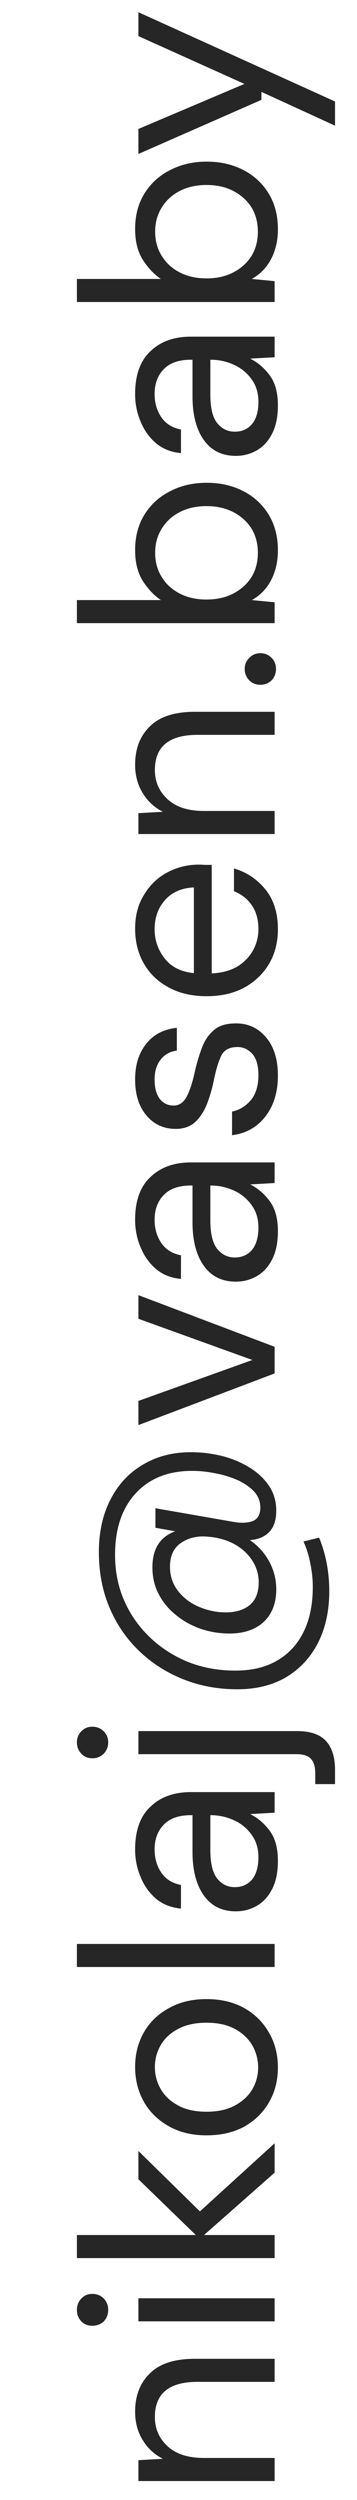 <svg width="26" height="182" viewBox="0 0 26 182" fill="none" xmlns="http://www.w3.org/2000/svg">
<path d="M20 180.62H10.08V179.1L11.86 179C11.233 178.68 10.74 178.22 10.38 177.62C10.02 177.02 9.84 176.34 9.84 175.58C9.84 174.407 10.2 173.473 10.92 172.78C11.627 172.073 12.72 171.72 14.2 171.72H20V173.4H14.38C12.313 173.4 11.28 174.253 11.28 175.96C11.28 176.813 11.593 177.527 12.22 178.1C12.833 178.66 13.713 178.94 14.86 178.94H20V180.62ZM7.88 168.155C7.88 168.488 7.773 168.768 7.56 168.995C7.333 169.208 7.053 169.315 6.72 169.315C6.4 169.315 6.133 169.208 5.92 168.995C5.707 168.768 5.6 168.488 5.6 168.155C5.6 167.835 5.707 167.561 5.92 167.335C6.133 167.108 6.4 166.995 6.72 166.995C7.053 166.995 7.333 167.108 7.56 167.335C7.773 167.561 7.88 167.835 7.88 168.155ZM20 168.995H10.08L10.08 167.315H20V168.995ZM20 164.39H5.6V162.71H14.26L10.08 158.65V156.59L14.56 160.99L20 156.03V158.17L14.86 162.71H20V164.39ZM20.24 150.514C20.24 151.447 20.027 152.287 19.6 153.034C19.173 153.781 18.573 154.374 17.8 154.814C17.013 155.241 16.093 155.454 15.04 155.454C13.987 155.454 13.073 155.234 12.3 154.794C11.513 154.354 10.907 153.761 10.48 153.014C10.053 152.254 9.84 151.407 9.84 150.474C9.84 149.541 10.053 148.701 10.48 147.954C10.907 147.207 11.513 146.621 12.3 146.194C13.073 145.754 13.987 145.534 15.04 145.534C16.093 145.534 17.013 145.754 17.8 146.194C18.573 146.634 19.173 147.234 19.6 147.994C20.027 148.741 20.24 149.581 20.24 150.514ZM18.8 150.514C18.8 149.941 18.66 149.407 18.38 148.914C18.1 148.421 17.68 148.021 17.12 147.714C16.56 147.407 15.867 147.254 15.04 147.254C14.213 147.254 13.52 147.407 12.96 147.714C12.4 148.007 11.98 148.401 11.7 148.894C11.42 149.387 11.28 149.914 11.28 150.474C11.28 151.047 11.42 151.581 11.7 152.074C11.98 152.567 12.4 152.967 12.96 153.274C13.52 153.581 14.213 153.734 15.04 153.734C15.867 153.734 16.56 153.581 17.12 153.274C17.68 152.967 18.1 152.574 18.38 152.094C18.66 151.601 18.8 151.074 18.8 150.514ZM20 143.198H5.6V141.518H20V143.198ZM20.24 135.465C20.24 136.291 20.1 136.978 19.82 137.525C19.54 138.071 19.167 138.478 18.7 138.745C18.233 139.011 17.727 139.145 17.18 139.145C16.167 139.145 15.387 138.758 14.84 137.985C14.293 137.211 14.02 136.158 14.02 134.825V132.145H13.9C13.033 132.145 12.38 132.371 11.94 132.825C11.487 133.278 11.26 133.885 11.26 134.645C11.26 135.298 11.427 135.865 11.76 136.345C12.08 136.811 12.553 137.105 13.18 137.225L13.18 138.945C12.46 138.878 11.853 138.638 11.36 138.225C10.867 137.798 10.493 137.271 10.24 136.645C9.973 136.018 9.84 135.351 9.84 134.645C9.84 133.258 10.213 132.218 10.96 131.525C11.693 130.818 12.673 130.465 13.9 130.465H20V131.965L18.22 132.065C18.78 132.345 19.26 132.758 19.66 133.305C20.047 133.838 20.24 134.558 20.24 135.465ZM18.82 135.205C18.82 134.565 18.653 134.018 18.32 133.565C17.987 133.098 17.553 132.745 17.02 132.505C16.487 132.265 15.927 132.145 15.34 132.145H15.32V134.685C15.32 135.671 15.493 136.371 15.84 136.785C16.173 137.185 16.593 137.385 17.1 137.385C17.62 137.385 18.04 137.198 18.36 136.825C18.667 136.438 18.82 135.898 18.82 135.205ZM7.88 126.844C7.88 127.164 7.773 127.438 7.56 127.664C7.333 127.891 7.053 128.004 6.72 128.004C6.4 128.004 6.133 127.891 5.92 127.664C5.707 127.438 5.6 127.164 5.6 126.844C5.6 126.524 5.707 126.258 5.92 126.044C6.133 125.818 6.4 125.704 6.72 125.704C7.053 125.704 7.333 125.818 7.56 126.044C7.773 126.258 7.88 126.524 7.88 126.844ZM24.4 129.884H22.96V129.104C22.96 128.611 22.853 128.258 22.64 128.044C22.44 127.818 22.093 127.704 21.6 127.704H10.08V126.024H21.64C22.6 126.024 23.3 126.264 23.74 126.744C24.18 127.224 24.4 127.924 24.4 128.844V129.884ZM23.98 115.84C23.98 117.267 23.707 118.52 23.16 119.6C22.613 120.667 21.84 121.5 20.84 122.1C19.84 122.687 18.653 122.98 17.28 122.98C15.867 122.98 14.547 122.734 13.32 122.24C12.093 121.747 11.02 121.054 10.1 120.16C9.18 119.267 8.467 118.214 7.96 117C7.453 115.787 7.2 114.454 7.2 113C7.2 111.52 7.487 110.234 8.06 109.14C8.62 108.047 9.407 107.207 10.42 106.62C11.42 106.02 12.587 105.72 13.92 105.72C14.68 105.72 15.433 105.814 16.18 106C16.913 106.187 17.58 106.467 18.18 106.84C18.767 107.2 19.24 107.647 19.6 108.18C19.947 108.7 20.12 109.3 20.12 109.98C20.12 110.66 19.947 111.18 19.6 111.54C19.253 111.887 18.787 112.08 18.2 112.12C18.8 112.534 19.273 113.06 19.62 113.7C19.953 114.327 20.12 114.994 20.12 115.7C20.12 116.714 19.813 117.507 19.2 118.08C18.587 118.64 17.76 118.92 16.72 118.92C15.987 118.92 15.287 118.807 14.62 118.58C13.94 118.34 13.34 118.007 12.82 117.58C12.287 117.154 11.867 116.647 11.56 116.06C11.253 115.474 11.1 114.82 11.1 114.1C11.1 112.754 11.653 111.88 12.76 111.48L11.32 111.22V109.8L17.04 110.8C17.613 110.894 18.08 110.867 18.44 110.72C18.787 110.56 18.96 110.234 18.96 109.74C18.96 109.314 18.813 108.934 18.52 108.6C18.213 108.267 17.813 107.987 17.32 107.76C16.813 107.534 16.273 107.367 15.7 107.26C15.113 107.14 14.547 107.08 14 107.08C12.253 107.08 10.88 107.627 9.88 108.72C8.88 109.8 8.38 111.294 8.38 113.2C8.38 114.414 8.607 115.534 9.06 116.56C9.513 117.574 10.14 118.46 10.94 119.22C11.74 119.98 12.667 120.574 13.72 121C14.773 121.414 15.913 121.62 17.14 121.62C18.34 121.62 19.36 121.374 20.2 120.88C21.04 120.387 21.68 119.687 22.12 118.78C22.56 117.874 22.78 116.794 22.78 115.54C22.78 114.967 22.72 114.394 22.6 113.82C22.493 113.247 22.327 112.714 22.1 112.22L23.24 111.94C23.733 113.14 23.98 114.44 23.98 115.84ZM18.84 115.2C18.84 114.627 18.687 114.1 18.38 113.62C18.073 113.14 17.653 112.747 17.12 112.44C16.573 112.134 15.947 111.947 15.24 111.88C14.453 111.787 13.78 111.927 13.22 112.3C12.66 112.66 12.38 113.247 12.38 114.06C12.38 114.74 12.58 115.334 12.98 115.84C13.367 116.334 13.873 116.714 14.5 116.98C15.127 117.247 15.78 117.38 16.46 117.38C17.18 117.38 17.76 117.2 18.2 116.84C18.627 116.467 18.84 115.92 18.84 115.2ZM20 99.987L10.08 103.747V101.987L18.38 99.007L10.08 96.007V94.287L20 98.047V99.987ZM20.24 89.625C20.24 90.451 20.1 91.138 19.82 91.685C19.54 92.231 19.167 92.638 18.7 92.905C18.233 93.171 17.727 93.305 17.18 93.305C16.167 93.305 15.387 92.918 14.84 92.145C14.293 91.371 14.02 90.318 14.02 88.985V86.305H13.9C13.033 86.305 12.38 86.531 11.94 86.985C11.487 87.438 11.26 88.045 11.26 88.805C11.26 89.458 11.427 90.025 11.76 90.505C12.08 90.971 12.553 91.265 13.18 91.385V93.105C12.46 93.038 11.853 92.798 11.36 92.385C10.867 91.958 10.493 91.431 10.24 90.805C9.973 90.178 9.84 89.511 9.84 88.805C9.84 87.418 10.213 86.378 10.96 85.685C11.693 84.978 12.673 84.625 13.9 84.625H20V86.125L18.22 86.225C18.78 86.505 19.26 86.918 19.66 87.465C20.047 87.998 20.24 88.718 20.24 89.625ZM18.82 89.365C18.82 88.725 18.653 88.178 18.32 87.725C17.987 87.258 17.553 86.905 17.02 86.665C16.487 86.425 15.927 86.305 15.34 86.305H15.32V88.845C15.32 89.831 15.493 90.531 15.84 90.945C16.173 91.345 16.593 91.545 17.1 91.545C17.62 91.545 18.04 91.358 18.36 90.985C18.667 90.598 18.82 90.058 18.82 89.365ZM20.24 78.304C20.24 79.491 19.94 80.478 19.34 81.264C18.74 82.051 17.927 82.511 16.9 82.644V80.924C17.42 80.818 17.873 80.544 18.26 80.104C18.633 79.651 18.82 79.044 18.82 78.284C18.82 77.578 18.673 77.058 18.38 76.724C18.073 76.391 17.713 76.224 17.3 76.224C16.7 76.224 16.3 76.444 16.1 76.884C15.9 77.311 15.72 77.918 15.56 78.704C15.453 79.238 15.3 79.771 15.1 80.304C14.9 80.838 14.62 81.284 14.26 81.644C13.887 82.004 13.4 82.184 12.8 82.184C11.933 82.184 11.227 81.864 10.68 81.224C10.12 80.571 9.84 79.691 9.84 78.584C9.84 77.531 10.107 76.671 10.64 76.004C11.16 75.324 11.907 74.931 12.88 74.824V76.484C12.373 76.551 11.98 76.771 11.7 77.144C11.407 77.504 11.26 77.991 11.26 78.604C11.26 79.204 11.387 79.671 11.64 80.004C11.893 80.324 12.227 80.484 12.64 80.484C13.04 80.484 13.353 80.278 13.58 79.864C13.807 79.438 14 78.864 14.16 78.144C14.293 77.531 14.46 76.951 14.66 76.404C14.847 75.844 15.133 75.391 15.52 75.044C15.893 74.684 16.44 74.504 17.16 74.504C18.053 74.491 18.793 74.831 19.38 75.524C19.953 76.204 20.24 77.131 20.24 78.304ZM20.24 67.644C20.24 68.591 20.027 69.431 19.6 70.164C19.16 70.898 18.553 71.478 17.78 71.904C17.007 72.318 16.093 72.524 15.04 72.524C14 72.524 13.093 72.318 12.32 71.904C11.533 71.491 10.927 70.918 10.5 70.184C10.06 69.438 9.84 68.578 9.84 67.604C9.84 66.644 10.06 65.818 10.5 65.124C10.927 64.418 11.493 63.878 12.2 63.504C12.907 63.131 13.667 62.944 14.48 62.944C14.627 62.944 14.773 62.951 14.92 62.964C15.067 62.964 15.233 62.964 15.42 62.964V70.864C16.18 70.824 16.813 70.651 17.32 70.344C17.813 70.024 18.187 69.631 18.44 69.164C18.693 68.684 18.82 68.178 18.82 67.644C18.82 66.951 18.66 66.371 18.34 65.904C18.02 65.438 17.587 65.098 17.04 64.884V63.224C17.96 63.491 18.727 64.004 19.34 64.764C19.94 65.511 20.24 66.471 20.24 67.644ZM11.26 67.644C11.26 68.444 11.507 69.158 12 69.784C12.48 70.398 13.187 70.751 14.12 70.844V64.604C13.227 64.644 12.527 64.951 12.02 65.524C11.513 66.098 11.26 66.804 11.26 67.644ZM20 60.718H10.08V59.198L11.86 59.098C11.233 58.778 10.74 58.318 10.38 57.718C10.02 57.118 9.84 56.438 9.84 55.678C9.84 54.504 10.2 53.571 10.92 52.878C11.627 52.171 12.72 51.818 14.2 51.818H20V53.498H14.38C12.313 53.498 11.28 54.351 11.28 56.058C11.28 56.911 11.593 57.624 12.22 58.198C12.833 58.758 13.713 59.038 14.86 59.038H20V60.718ZM20.1 48.692C20.1 49.026 19.993 49.306 19.78 49.532C19.553 49.746 19.28 49.852 18.96 49.852C18.64 49.852 18.373 49.746 18.16 49.532C17.933 49.306 17.82 49.026 17.82 48.692C17.82 48.372 17.933 48.106 18.16 47.892C18.373 47.666 18.64 47.552 18.96 47.552C19.28 47.552 19.553 47.666 19.78 47.892C19.993 48.106 20.1 48.372 20.1 48.692ZM20.24 40.066C20.24 40.879 20.073 41.606 19.74 42.246C19.407 42.873 18.94 43.353 18.34 43.686L20 43.846V45.366H5.6L5.6 43.686H11.72C11.24 43.366 10.807 42.913 10.42 42.326C10.033 41.726 9.84 40.966 9.84 40.046C9.84 39.059 10.067 38.199 10.52 37.466C10.973 36.733 11.593 36.166 12.38 35.766C13.167 35.353 14.06 35.146 15.06 35.146C16.06 35.146 16.953 35.353 17.74 35.766C18.513 36.166 19.127 36.739 19.58 37.486C20.02 38.219 20.24 39.079 20.24 40.066ZM18.78 40.246C18.78 39.579 18.627 38.993 18.32 38.486C18 37.979 17.56 37.579 17 37.286C16.44 36.993 15.787 36.846 15.04 36.846C14.293 36.846 13.64 36.993 13.08 37.286C12.52 37.579 12.087 37.979 11.78 38.486C11.46 38.993 11.3 39.579 11.3 40.246C11.3 40.913 11.46 41.499 11.78 42.006C12.087 42.513 12.52 42.913 13.08 43.206C13.64 43.499 14.293 43.646 15.04 43.646C15.787 43.646 16.44 43.499 17 43.206C17.56 42.913 18 42.513 18.32 42.006C18.627 41.499 18.78 40.913 18.78 40.246ZM20.24 29.508C20.24 30.334 20.1 31.021 19.82 31.567C19.54 32.114 19.167 32.521 18.7 32.788C18.233 33.054 17.727 33.188 17.18 33.188C16.167 33.188 15.387 32.801 14.84 32.028C14.293 31.254 14.02 30.201 14.02 28.867V26.188H13.9C13.033 26.188 12.38 26.414 11.94 26.867C11.487 27.321 11.26 27.927 11.26 28.688C11.26 29.341 11.427 29.907 11.76 30.387C12.08 30.854 12.553 31.148 13.18 31.267V32.987C12.46 32.921 11.853 32.681 11.36 32.267C10.867 31.841 10.493 31.314 10.24 30.688C9.973 30.061 9.84 29.394 9.84 28.688C9.84 27.301 10.213 26.261 10.96 25.567C11.693 24.861 12.673 24.508 13.9 24.508H20V26.008L18.22 26.108C18.78 26.387 19.26 26.801 19.66 27.348C20.047 27.881 20.24 28.601 20.24 29.508ZM18.82 29.247C18.82 28.608 18.653 28.061 18.32 27.608C17.987 27.141 17.553 26.788 17.02 26.547C16.487 26.308 15.927 26.188 15.34 26.188H15.32V28.727C15.32 29.714 15.493 30.414 15.84 30.828C16.173 31.227 16.593 31.427 17.1 31.427C17.62 31.427 18.04 31.241 18.36 30.867C18.667 30.481 18.82 29.941 18.82 29.247ZM20.24 16.687C20.24 17.5 20.073 18.227 19.74 18.867C19.407 19.494 18.94 19.974 18.34 20.307L20 20.467V21.987H5.6V20.307H11.72C11.24 19.987 10.807 19.534 10.42 18.947C10.033 18.347 9.84 17.587 9.84 16.667C9.84 15.681 10.067 14.82 10.52 14.087C10.973 13.354 11.593 12.787 12.38 12.387C13.167 11.974 14.06 11.767 15.06 11.767C16.06 11.767 16.953 11.974 17.74 12.387C18.513 12.787 19.127 13.361 19.58 14.107C20.02 14.841 20.24 15.7 20.24 16.687ZM18.78 16.867C18.78 16.201 18.627 15.614 18.32 15.107C18 14.601 17.56 14.2 17 13.907C16.44 13.614 15.787 13.467 15.04 13.467C14.293 13.467 13.64 13.614 13.08 13.907C12.52 14.2 12.087 14.601 11.78 15.107C11.46 15.614 11.3 16.201 11.3 16.867C11.3 17.534 11.46 18.12 11.78 18.627C12.087 19.134 12.52 19.534 13.08 19.827C13.64 20.12 14.293 20.267 15.04 20.267C15.787 20.267 16.44 20.12 17 19.827C17.56 19.534 18 19.134 18.32 18.627C18.627 18.12 18.78 17.534 18.78 16.867ZM24.4 9.149L19.04 6.689V7.269L10.08 11.209V9.389L17.8 6.109L10.08 2.629V0.889L24.4 7.389V9.149Z" fill="#262626"/>
</svg>
